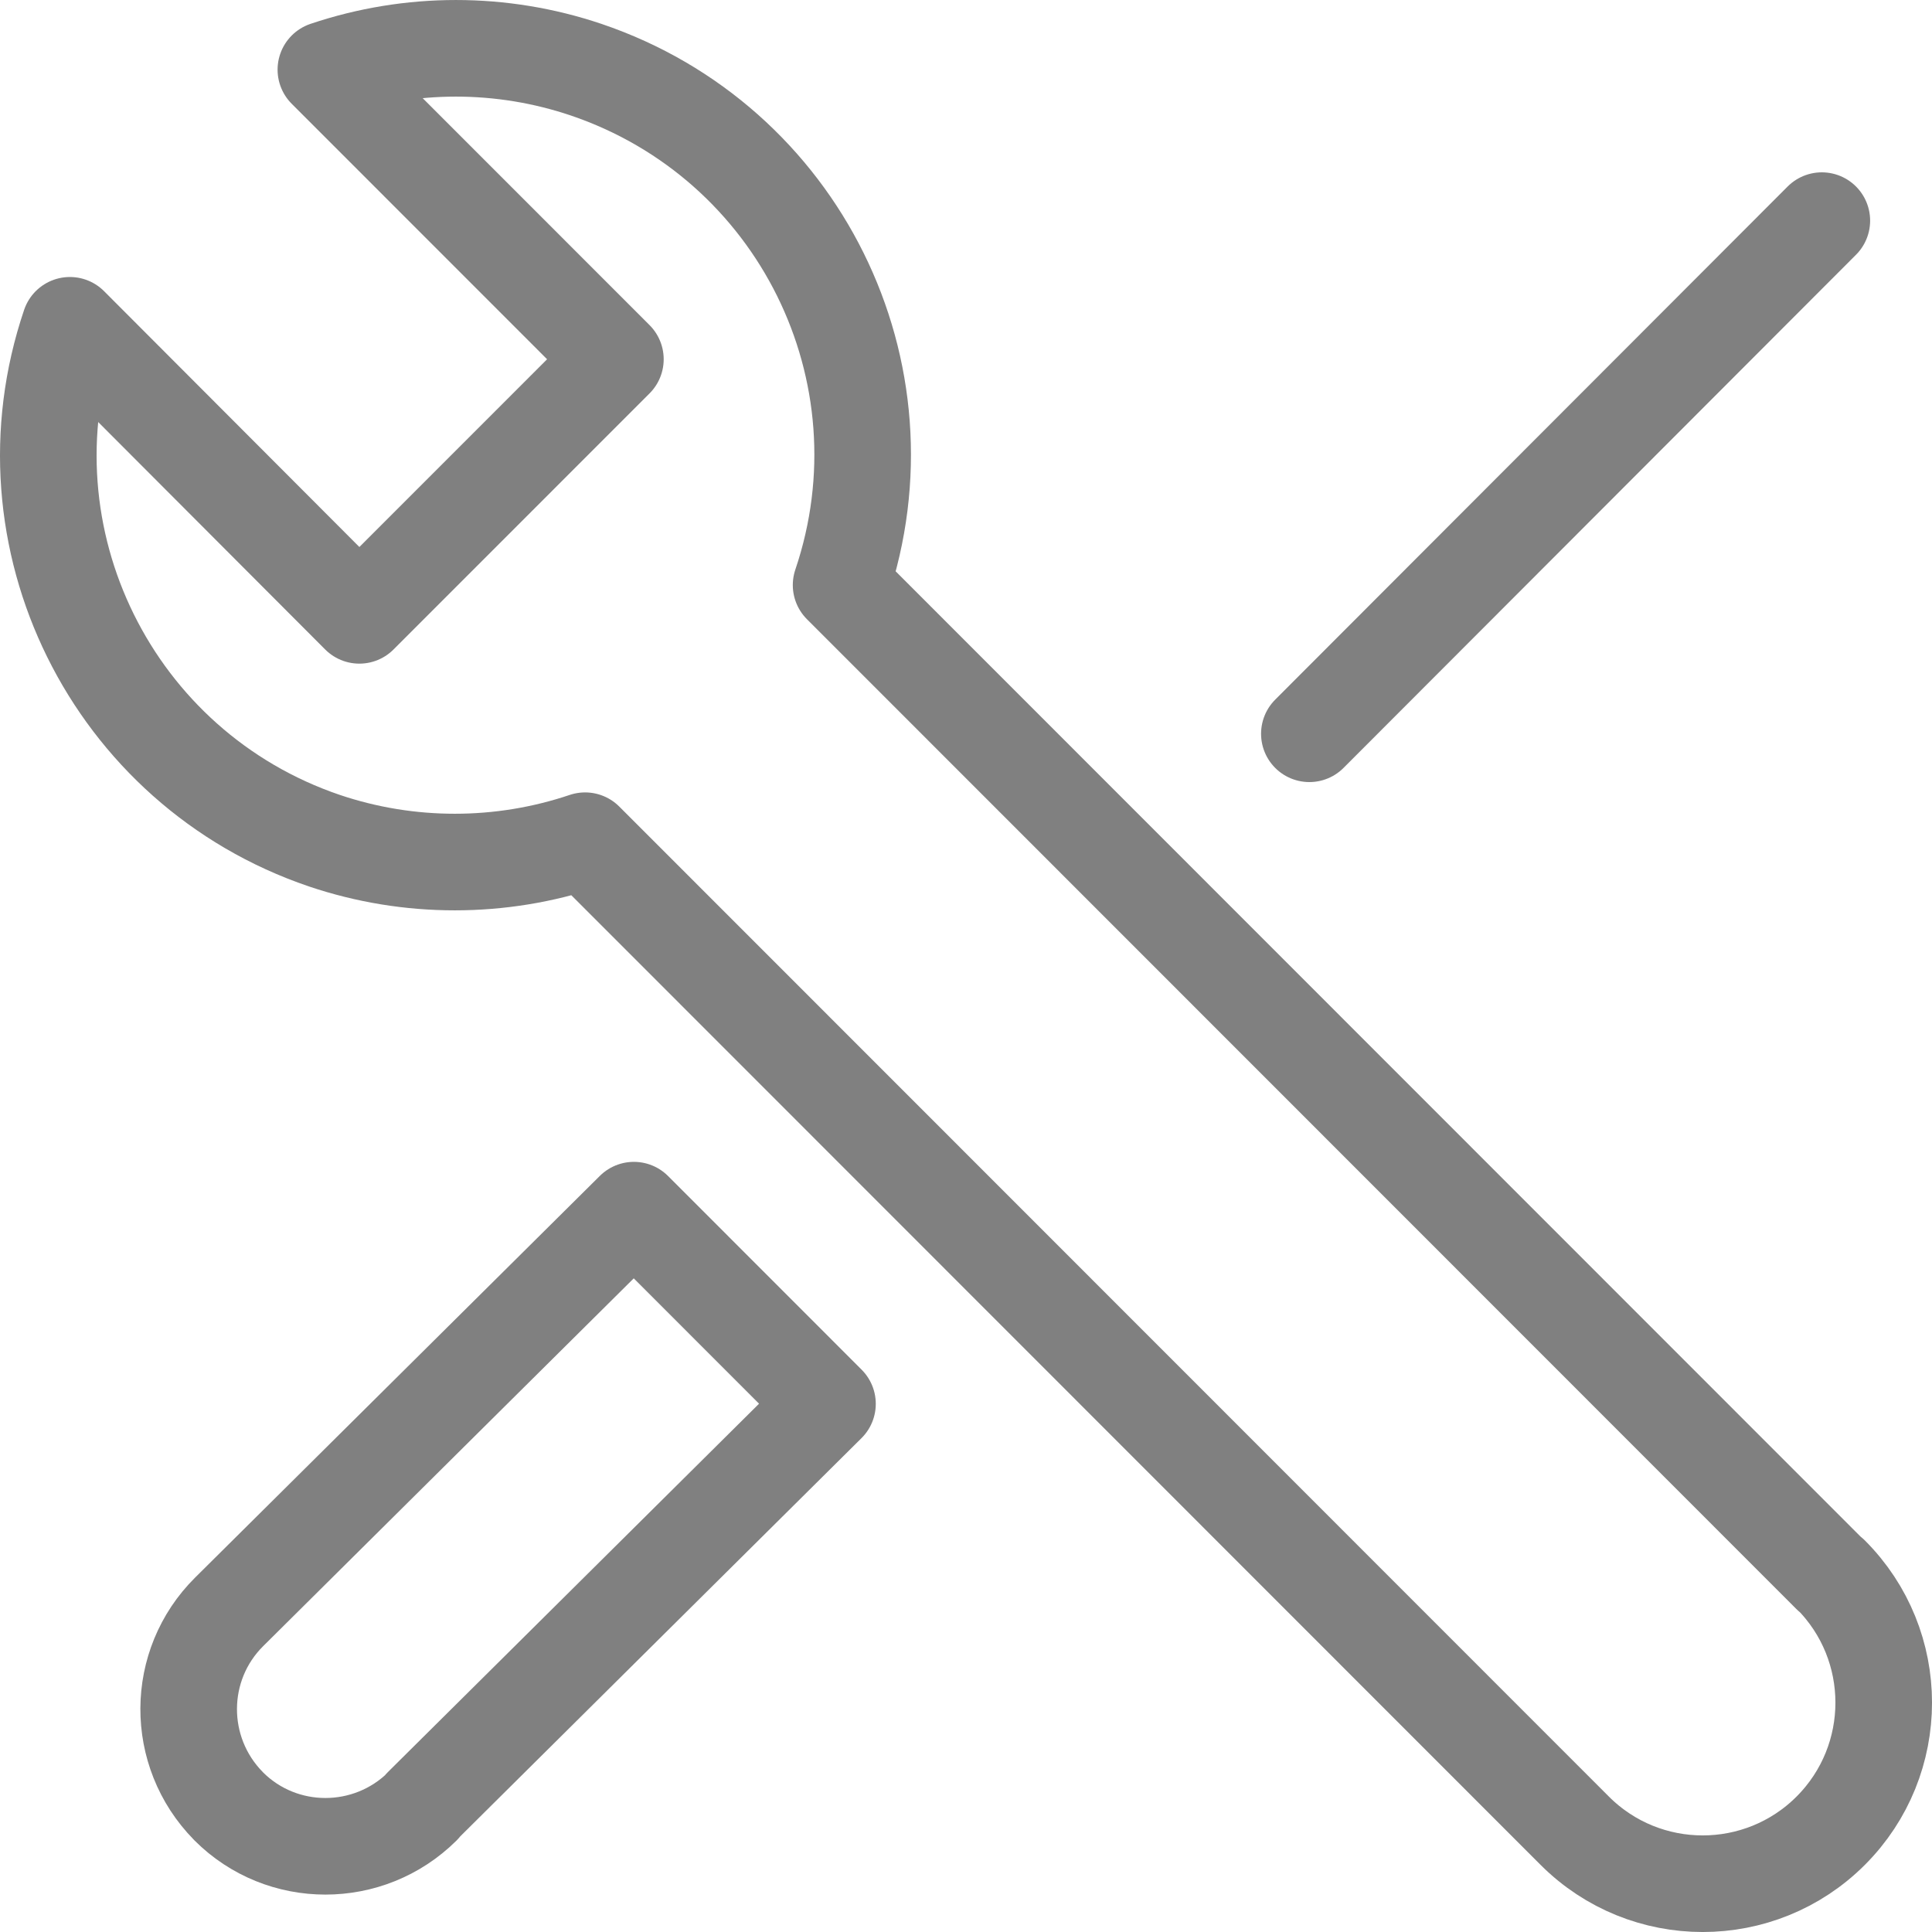 <svg width="40" height="40" viewBox="0 0 40 40" fill="none" xmlns="http://www.w3.org/2000/svg">
<path d="M8.735 37.399L17.132 29.065L13.124 25.055L4.746 33.37C3.634 34.472 3.625 36.268 4.727 37.389C4.727 37.389 4.727 37.389 4.736 37.399C5.838 38.501 7.633 38.501 8.745 37.399H8.735Z" stroke="#808080" stroke-width="2" stroke-linecap="round" stroke-linejoin="round"/>
<path d="M27.109 15.192L37.719 4.568" stroke="#808080" stroke-width="2" stroke-linecap="round" stroke-linejoin="round"/>
<path d="M37.903 32.61L17.414 12.113C18.905 7.704 16.54 2.934 12.133 1.442C10.385 0.853 8.495 0.853 6.747 1.442L12.741 7.438L7.44 12.74L1.447 6.735C-0.045 11.134 2.321 15.914 6.718 17.406C8.466 17.995 10.366 17.995 12.114 17.406L32.603 37.903C34.065 39.366 36.44 39.366 37.903 37.903C39.366 36.439 39.366 34.063 37.903 32.6V32.61Z" stroke="#808080" stroke-width="2" stroke-linecap="round" stroke-linejoin="round"/>
</svg>
